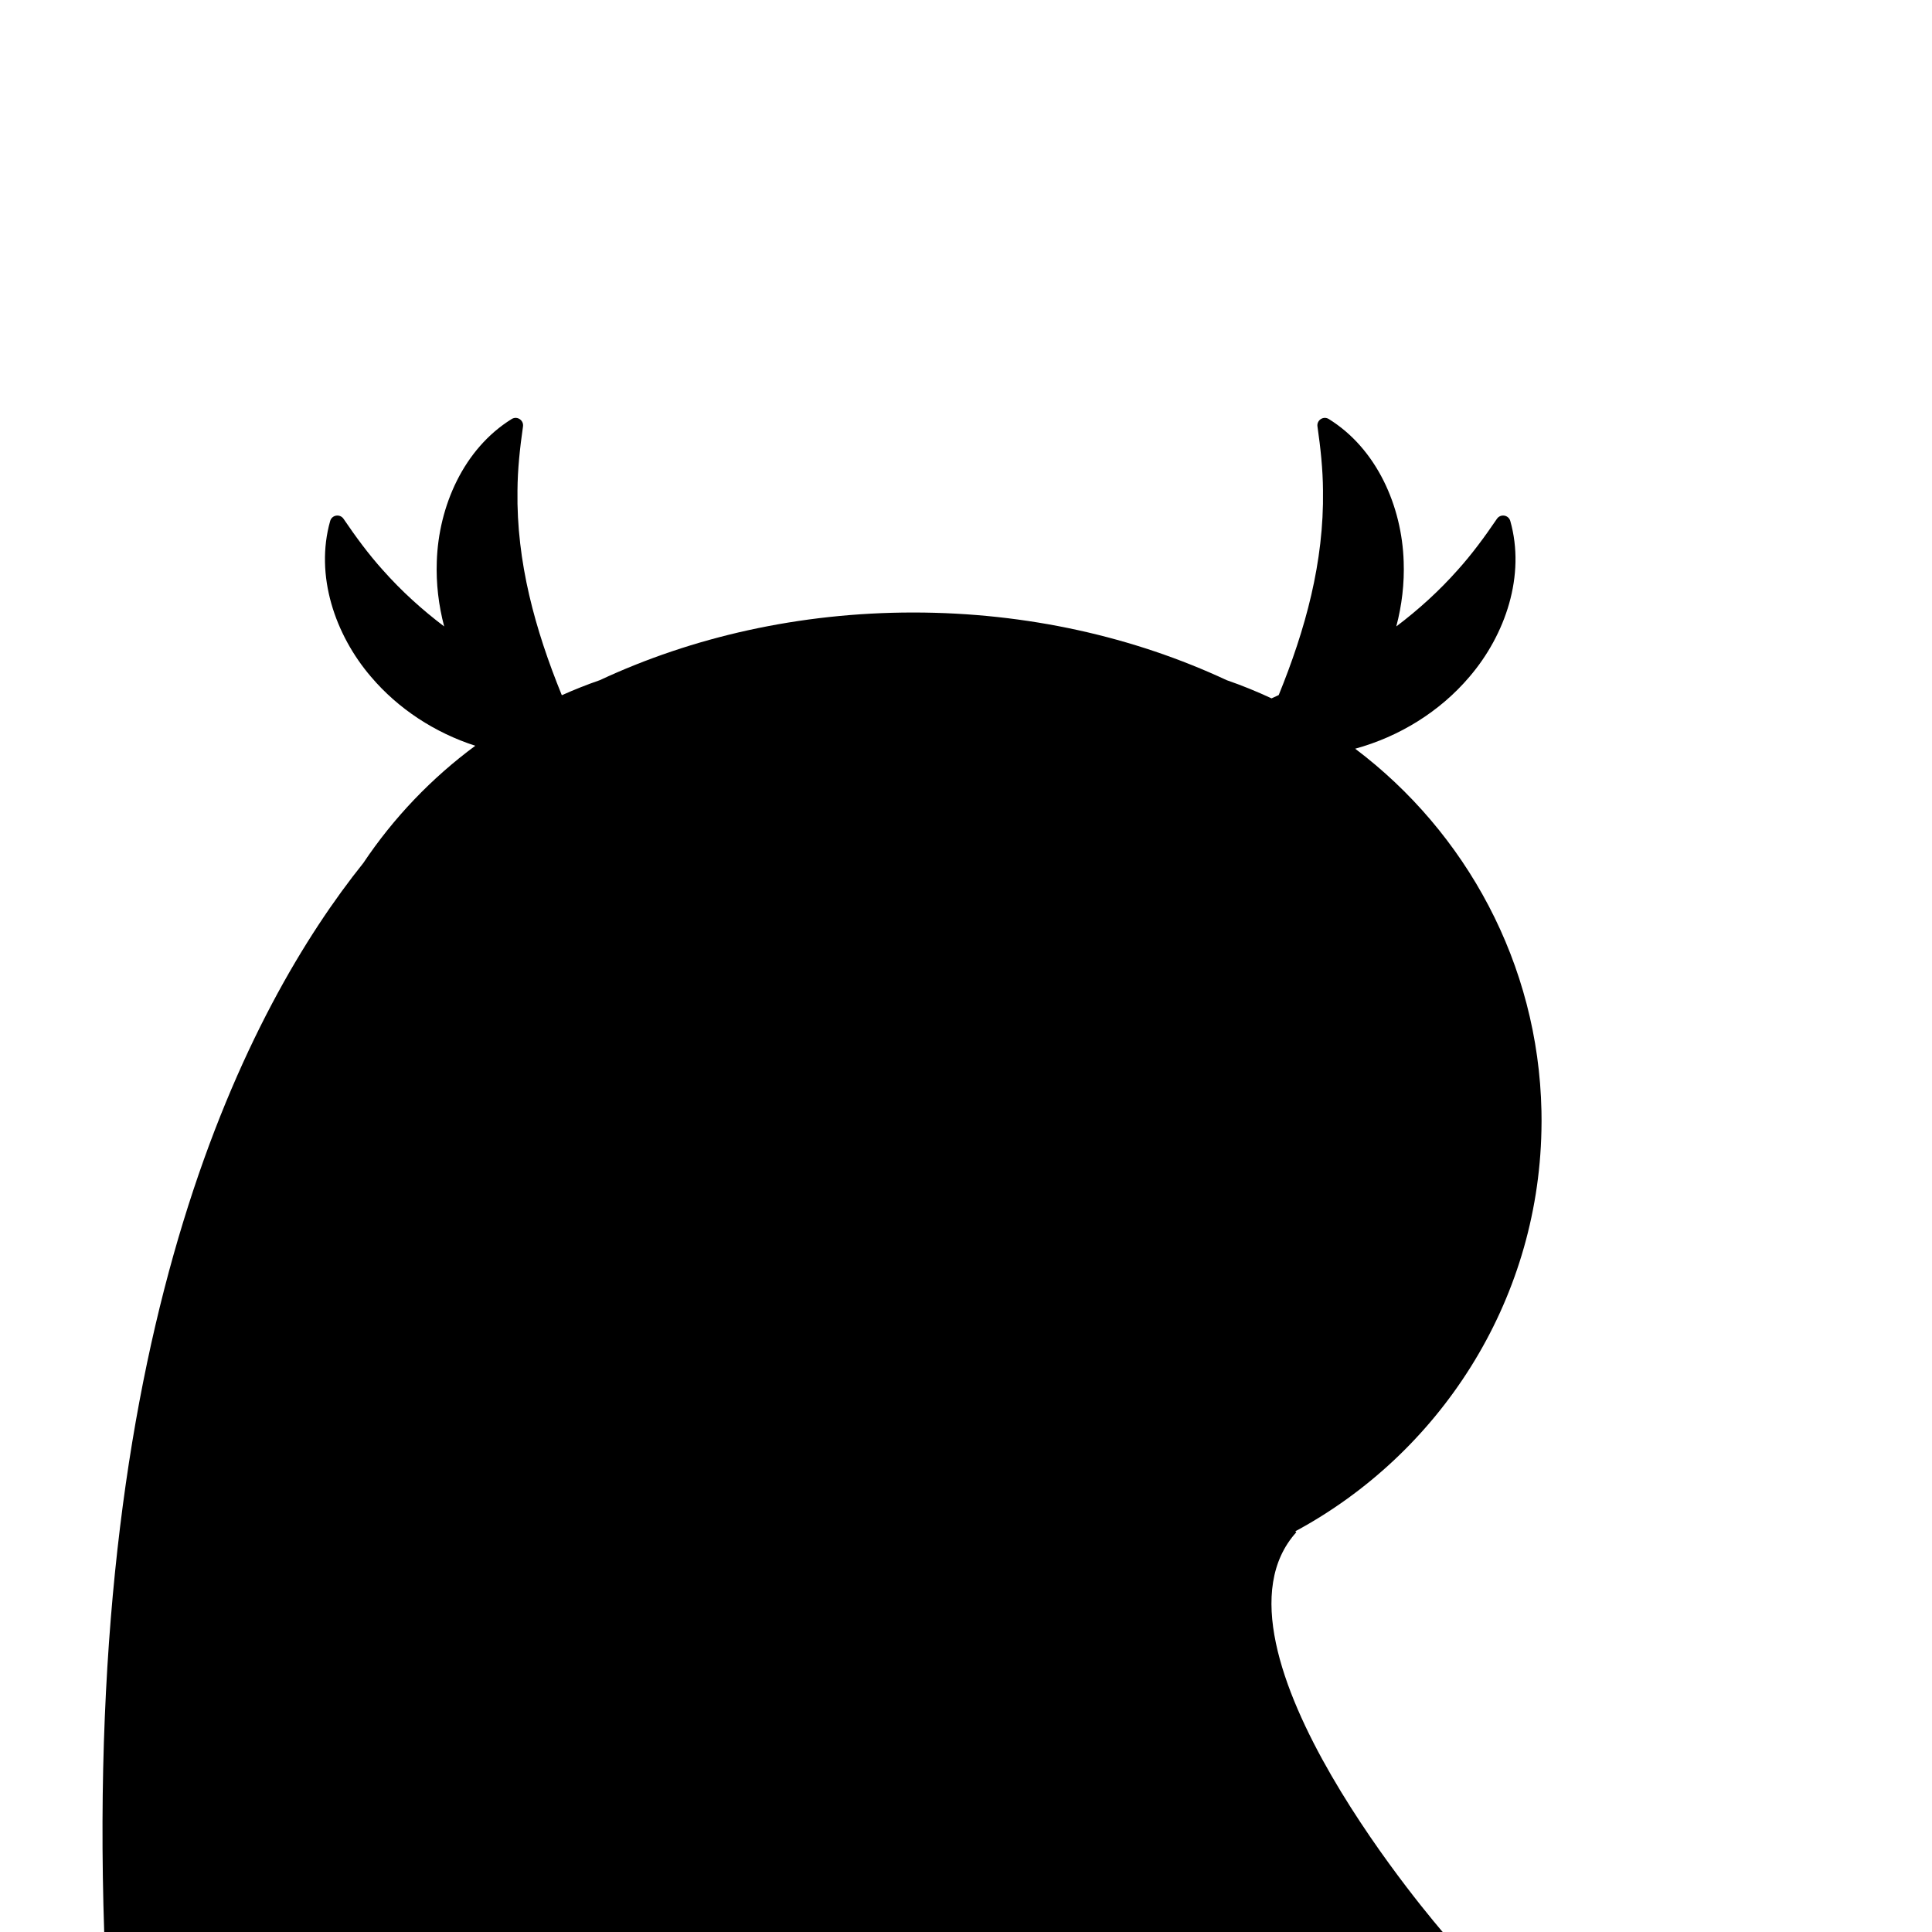 <?xml version="1.0" encoding="iso-8859-1"?>
<!-- Generator: Adobe Illustrator 29.1.0, SVG Export Plug-In . SVG Version: 9.03 Build 55587)  -->
<svg version="1.1" id="Layer_1" xmlns="http://www.w3.org/2000/svg" xmlns:xlink="http://www.w3.org/1999/xlink" x="0px" y="0px"
	 viewBox="0 0 1000 1000" style="enable-background:new 0 0 1000 1000;" xml:space="preserve">
<path d="M797.857,575.159c-1.566-76.451-39.17-144.448-96.415-187.626c22.761-6.22,43.831-19.174,59.154-37.238
	c18.651-21.769,29.103-52.503,21.123-80.664c-0.014-0.044-0.029-0.087-0.043-0.131c-1.003-3.07-5.107-3.606-6.898-0.918
	c-0.013,0.02-0.027,0.041-0.041,0.061c-6.228,9.172-12.851,18.194-20.187,26.334c-9.729,10.986-20.418,20.635-31.828,29.266
	c2.885-10.925,4.233-22.253,3.821-33.558c-0.903-28.652-13.906-58.397-38.786-73.814c-0.04-0.023-0.08-0.045-0.12-0.068
	c-2.811-1.591-6.203,0.781-5.713,3.973c0.004,0.024,0.007,0.048,0.011,0.072c1.584,10.973,2.777,22.101,2.846,33.058
	c0.561,37.065-9.12,71.964-22.92,105.862c-1.234,0.573-2.471,1.14-3.711,1.703c-7.544-3.525-15.292-6.681-23.23-9.422
	c-47.747-22.273-103.142-35.017-162.217-35.017c-59.075,0-114.471,12.744-162.217,35.017c-6.675,2.305-13.214,4.904-19.613,7.767
	c-0.035-0.016-0.069-0.033-0.104-0.049c-13.8-33.898-23.481-68.797-22.92-105.862c0.07-10.957,1.262-22.086,2.846-33.058
	c0.004-0.024,0.007-0.048,0.011-0.072c0.49-3.192-2.902-5.564-5.713-3.973c-0.04,0.023-0.08,0.045-0.12,0.068
	c-24.88,15.417-37.883,45.162-38.786,73.814c-0.412,11.305,0.936,22.633,3.821,33.558c-11.41-8.63-22.099-18.28-31.828-29.266
	c-7.336-8.139-13.959-17.162-20.187-26.334c-0.014-0.02-0.027-0.041-0.041-0.061c-1.791-2.688-5.895-2.152-6.898,0.918
	c-0.014,0.044-0.029,0.087-0.043,0.131c-7.98,28.161,2.472,58.895,21.123,80.664c14.157,16.689,33.217,29.021,53.985,35.709
	c-22.642,16.711-42.294,37.268-57.958,60.692c-59.135,73.819-144.688,236.566-134.104,553.948h693.333
	c0,0-129.639-148.497-76.306-207.569l-0.519-0.482c74.323-40.062,125.553-117.986,127.387-207.495
	c0.038-1.653,0.063-3.308,0.063-4.968c0,0,0,0,0,0v-0.001c0,0,0,0,0,0C797.921,578.467,797.895,576.812,797.857,575.159z"/>
</svg>
